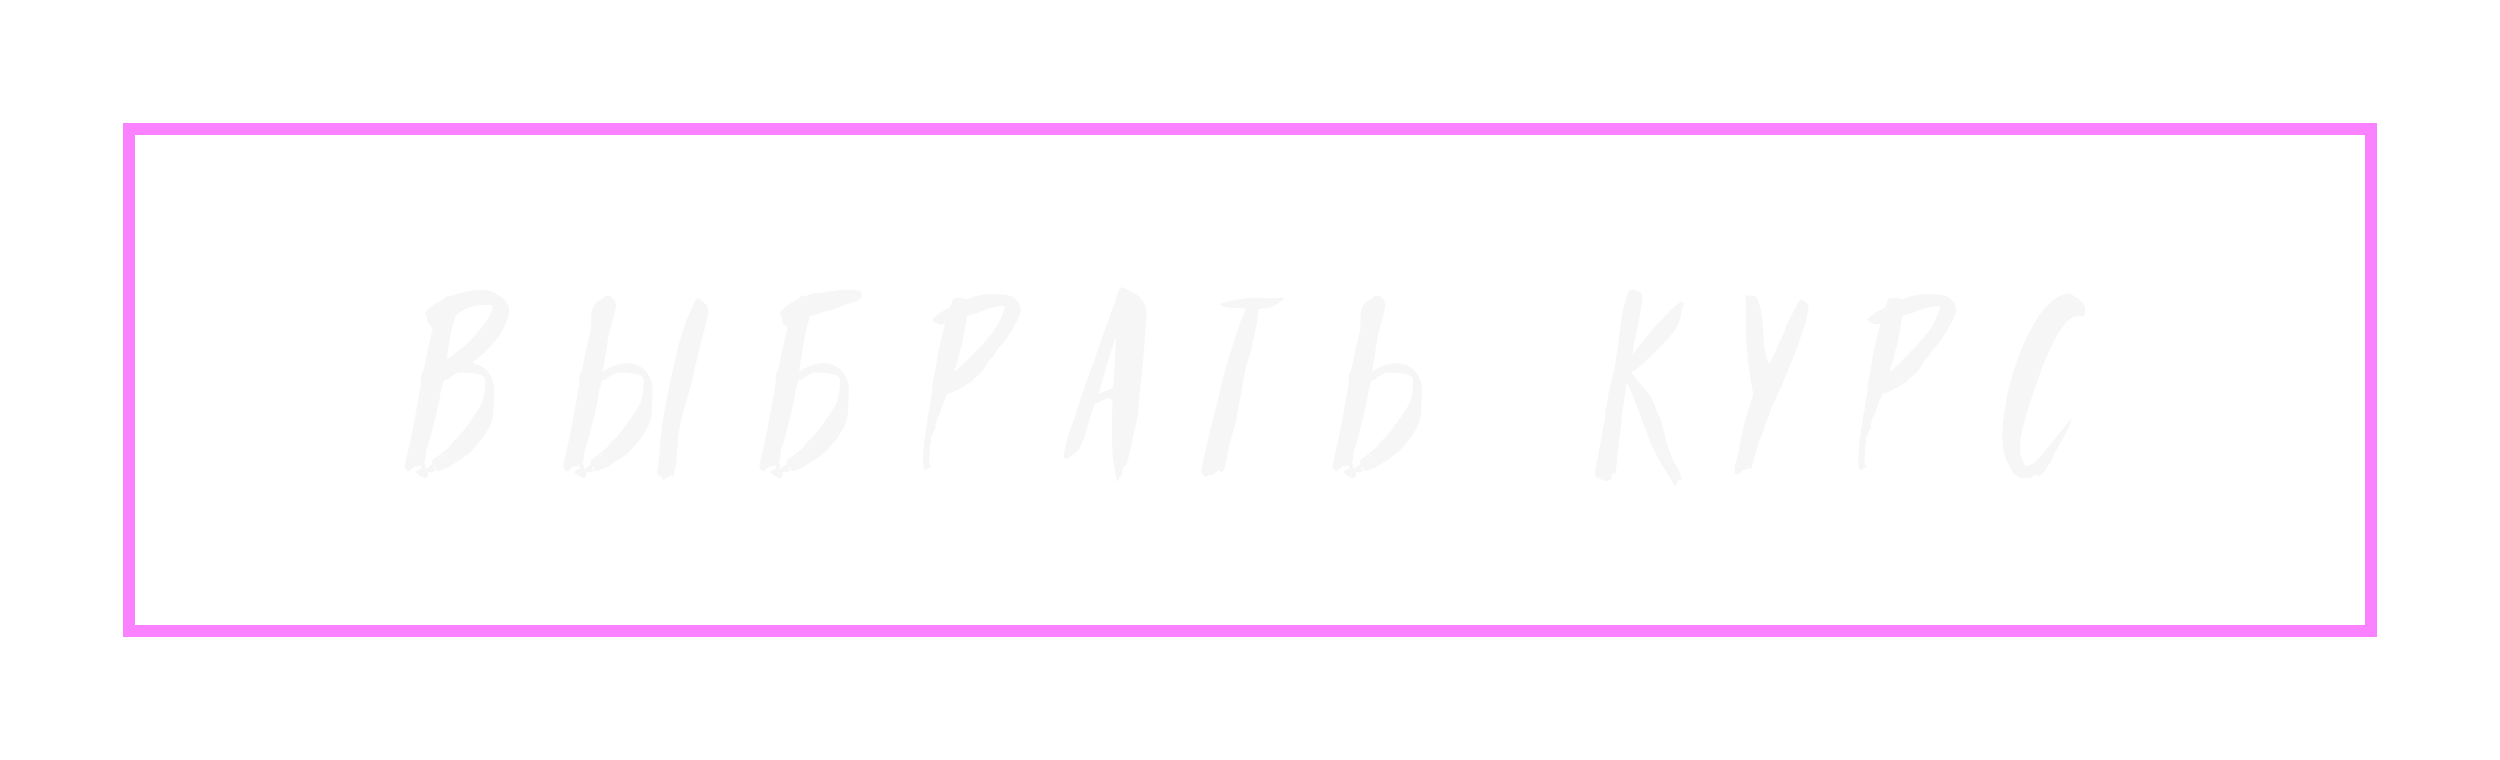 <?xml version="1.0" encoding="UTF-8"?> <svg xmlns="http://www.w3.org/2000/svg" width="204" height="62" viewBox="0 0 204 62" fill="none"> <g filter="url(#filter0_d_21_2)"> <rect x="10.5" y="10.5" width="183" height="41" stroke="#FA81FF" shape-rendering="crispEdges"></rect> </g> <path d="M35.907 38.44C36.014 38.333 36.074 38.287 36.087 38.3C36.18 38.313 36.373 38.24 36.667 38.08C37.507 37.547 38.04 37.187 38.267 37C38.294 36.973 38.327 36.947 38.367 36.92C38.407 36.88 38.434 36.853 38.447 36.84C38.54 36.72 38.694 36.547 38.907 36.32C39.133 36.08 39.294 35.887 39.387 35.74L39.807 35.08C40.087 34.627 40.247 34.067 40.287 33.4C40.287 33.293 40.287 33.067 40.287 32.72C40.3 32.373 40.313 32.107 40.327 31.92C40.34 31.613 40.294 31.307 40.187 31C40.04 30.613 39.834 30.307 39.567 30.08C39.367 29.92 39.12 29.793 38.827 29.7C38.72 29.673 38.627 29.647 38.547 29.62C38.587 29.567 38.64 29.507 38.707 29.44C38.934 29.253 39.127 29.107 39.287 29C39.553 28.773 39.913 28.393 40.367 27.86C40.42 27.793 40.533 27.647 40.707 27.42C40.8 27.287 40.927 27.073 41.087 26.78C41.127 26.713 41.207 26.527 41.327 26.22L41.507 25.8C41.614 25.373 41.56 25.007 41.347 24.7C41.334 24.687 41.307 24.64 41.267 24.56C41.254 24.547 41.22 24.507 41.167 24.44C41.127 24.373 41.087 24.333 41.047 24.32L40.267 23.84C40.093 23.747 39.853 23.687 39.547 23.66C39.173 23.633 38.807 23.653 38.447 23.72C37.82 23.813 37.28 23.953 36.827 24.14C36.707 24.167 36.627 24.167 36.587 24.14C36.493 24.1 36.42 24.127 36.367 24.22C36.327 24.313 36.227 24.4 36.067 24.48C35.574 24.693 35.167 24.98 34.847 25.34C34.807 25.367 34.747 25.447 34.667 25.58C34.72 25.633 34.754 25.673 34.767 25.7C34.834 25.753 34.867 25.833 34.867 25.94C34.827 26.233 34.934 26.46 35.187 26.62C35.28 26.687 35.313 26.787 35.287 26.92C35.007 28.04 34.794 29 34.647 29.8C34.567 30.173 34.48 30.42 34.387 30.54C34.32 30.647 34.307 30.793 34.347 30.98C34.373 31.087 34.38 31.167 34.367 31.22C34.194 32.233 34.047 33.067 33.927 33.72C33.873 34.04 33.78 34.533 33.647 35.2C33.38 36.4 33.18 37.307 33.047 37.92C33.007 38.067 33.047 38.207 33.167 38.34C33.287 38.5 33.407 38.5 33.527 38.34C33.607 38.233 33.68 38.167 33.747 38.14L33.847 38.04C33.86 38.04 33.894 38.047 33.947 38.06C34 38.073 34.033 38.08 34.047 38.08C34.074 38.08 34.1 38.073 34.127 38.06C34.167 38.033 34.2 37.993 34.227 37.94C34.24 37.953 34.26 37.967 34.287 37.98L34.307 38L34.407 38.16C34.407 38.227 34.353 38.273 34.247 38.3C34.14 38.3 34.027 38.387 33.907 38.56C34.027 38.627 34.1 38.673 34.127 38.7C34.18 38.793 34.267 38.853 34.387 38.88C34.453 38.907 34.52 38.94 34.587 38.98C34.76 39.06 34.873 39 34.927 38.8V38.5C35.033 38.513 35.18 38.533 35.367 38.56C35.38 38.533 35.394 38.507 35.407 38.48C35.434 38.44 35.453 38.407 35.467 38.38C35.574 38.393 35.72 38.413 35.907 38.44ZM35.267 37.54C35.28 37.607 35.287 37.673 35.287 37.74C35.287 37.873 35.233 37.953 35.127 37.98C35.007 38.033 34.934 38.1 34.907 38.18L34.707 38.28C34.733 38.12 34.747 38.02 34.747 37.98C34.627 37.9 34.6 37.767 34.667 37.58C34.733 37.34 34.767 37.127 34.767 36.94C34.767 36.74 34.807 36.593 34.887 36.5C34.9 36.487 34.92 36.42 34.947 36.3L35.187 35.46C35.214 35.327 35.26 35.127 35.327 34.86C35.394 34.58 35.447 34.373 35.487 34.24C35.5 34.2 35.52 34.14 35.547 34.06C35.574 33.98 35.587 33.927 35.587 33.9C35.6 33.807 35.627 33.66 35.667 33.46C35.72 33.26 35.76 33.1 35.787 32.98C35.867 32.607 35.92 32.293 35.947 32.04C35.96 32.013 35.967 31.973 35.967 31.92C35.967 31.867 35.974 31.827 35.987 31.8L36.227 31.08C36.254 31.027 36.32 30.987 36.427 30.96C36.547 30.96 36.62 30.92 36.647 30.84C36.647 30.827 36.654 30.813 36.667 30.8C36.733 30.773 36.827 30.72 36.947 30.64C37.067 30.56 37.173 30.5 37.267 30.46C37.373 30.42 37.48 30.4 37.587 30.4C38.227 30.4 38.767 30.46 39.207 30.58C39.22 30.593 39.24 30.607 39.267 30.62C39.307 30.633 39.334 30.64 39.347 30.64C39.507 30.72 39.593 30.853 39.607 31.04C39.607 31.653 39.533 32.207 39.387 32.7C39.334 32.9 39.16 33.22 38.867 33.66C38.8 33.753 38.68 33.927 38.507 34.18C38.334 34.42 38.2 34.607 38.107 34.74C37.947 34.927 37.84 35.08 37.787 35.2C37.694 35.253 37.593 35.36 37.487 35.52C37.38 35.667 37.287 35.767 37.207 35.82C37.074 35.913 36.953 36.047 36.847 36.22C36.66 36.487 36.34 36.78 35.887 37.1C35.7 37.247 35.493 37.393 35.267 37.54ZM36.487 29.26C36.487 29.073 36.493 28.933 36.507 28.84C36.52 28.787 36.56 28.54 36.627 28.1C36.694 27.647 36.754 27.307 36.807 27.08C36.82 26.973 36.934 26.56 37.147 25.84C37.16 25.813 37.194 25.773 37.247 25.72C37.407 25.547 37.614 25.4 37.867 25.28C37.894 25.267 37.96 25.24 38.067 25.2C38.173 25.147 38.26 25.113 38.327 25.1C38.34 25.087 38.474 25.047 38.727 24.98C38.98 24.913 39.367 24.88 39.887 24.88C39.953 24.88 40.067 24.893 40.227 24.92C40.187 25.24 40.08 25.547 39.907 25.84C39.68 26.2 39.453 26.527 39.227 26.82C38.747 27.46 38.187 28.02 37.547 28.5C37.227 28.74 36.987 28.927 36.827 29.06C36.694 29.14 36.58 29.207 36.487 29.26ZM35.607 38.32C35.58 38.307 35.54 38.293 35.487 38.28C35.434 38.253 35.4 38.24 35.387 38.24C35.373 38.187 35.373 38.153 35.387 38.14C35.413 38.113 35.44 38.107 35.467 38.12C35.533 38.12 35.58 38.187 35.607 38.32ZM35.947 37.24C36.107 37.147 36.2 37.093 36.227 37.08C36.187 37.24 36.093 37.293 35.947 37.24ZM35.827 37.48L35.747 37.52L35.727 37.48C35.754 37.453 35.773 37.44 35.787 37.44L35.827 37.48ZM34.487 37.6C34.514 37.627 34.527 37.647 34.527 37.66L34.487 37.7L34.467 37.66C34.467 37.647 34.474 37.627 34.487 37.6ZM34.547 38.48C34.547 38.507 34.553 38.527 34.567 38.54L34.547 38.56C34.533 38.56 34.52 38.56 34.507 38.56L34.487 38.54C34.487 38.527 34.487 38.513 34.487 38.5C34.514 38.5 34.533 38.493 34.547 38.48ZM48.193 37.54C48.206 37.607 48.213 37.673 48.213 37.74C48.213 37.873 48.159 37.953 48.053 37.98C47.933 38.033 47.859 38.1 47.833 38.18L47.633 38.28C47.659 38.12 47.673 38.02 47.673 37.98C47.553 37.9 47.526 37.767 47.593 37.58C47.659 37.34 47.693 37.127 47.693 36.94C47.693 36.74 47.733 36.593 47.813 36.5C47.826 36.487 47.846 36.42 47.873 36.3L48.113 35.46C48.139 35.327 48.186 35.127 48.253 34.86C48.319 34.58 48.373 34.373 48.413 34.24C48.426 34.2 48.446 34.14 48.473 34.06C48.499 33.98 48.513 33.927 48.513 33.9C48.526 33.807 48.553 33.66 48.593 33.46C48.646 33.26 48.686 33.1 48.713 32.98C48.793 32.607 48.846 32.293 48.873 32.04C48.886 32.013 48.893 31.973 48.893 31.92C48.893 31.867 48.899 31.827 48.913 31.8L49.153 31.08C49.179 31.027 49.246 30.987 49.353 30.96C49.473 30.96 49.546 30.92 49.573 30.84C49.573 30.827 49.579 30.813 49.593 30.8C49.659 30.773 49.753 30.72 49.873 30.64C49.993 30.56 50.099 30.5 50.193 30.46C50.299 30.42 50.406 30.4 50.513 30.4C51.153 30.4 51.693 30.46 52.133 30.58C52.146 30.593 52.166 30.607 52.193 30.62C52.233 30.633 52.259 30.64 52.273 30.64C52.433 30.72 52.519 30.853 52.533 31.04C52.533 31.653 52.459 32.207 52.313 32.7C52.259 32.9 52.086 33.22 51.793 33.66C51.726 33.753 51.606 33.927 51.433 34.18C51.259 34.42 51.126 34.607 51.033 34.74C50.873 34.927 50.766 35.08 50.713 35.2C50.619 35.253 50.519 35.36 50.413 35.52C50.306 35.667 50.213 35.767 50.133 35.82C49.999 35.913 49.879 36.047 49.773 36.22C49.586 36.487 49.266 36.78 48.813 37.1C48.626 37.247 48.419 37.393 48.193 37.54ZM48.533 38.32C48.506 38.307 48.466 38.293 48.413 38.28C48.359 38.253 48.326 38.24 48.313 38.24C48.299 38.187 48.299 38.153 48.313 38.14C48.339 38.113 48.366 38.107 48.393 38.12C48.459 38.12 48.506 38.187 48.533 38.32ZM48.873 37.24C49.033 37.147 49.126 37.093 49.153 37.08C49.113 37.24 49.019 37.293 48.873 37.24ZM48.753 37.48L48.673 37.52L48.653 37.48C48.679 37.453 48.699 37.44 48.713 37.44L48.753 37.48ZM47.413 37.6C47.439 37.627 47.453 37.647 47.453 37.66L47.413 37.7L47.393 37.66C47.393 37.647 47.399 37.627 47.413 37.6ZM47.473 38.48C47.473 38.507 47.479 38.527 47.493 38.54L47.473 38.56H47.433L47.413 38.54V38.5C47.439 38.5 47.459 38.493 47.473 38.48ZM50.233 25.18C50.339 24.753 50.179 24.407 49.753 24.14C49.633 24.167 49.553 24.167 49.513 24.14C49.419 24.1 49.346 24.127 49.293 24.22C49.253 24.313 49.153 24.4 48.993 24.48C48.499 24.693 48.253 25.12 48.253 25.76C48.253 26.4 48.239 26.787 48.213 26.92C47.933 28.04 47.719 29 47.573 29.8C47.493 30.173 47.406 30.42 47.313 30.54C47.246 30.647 47.233 30.793 47.273 30.98C47.299 31.087 47.306 31.167 47.293 31.22C47.119 32.233 46.973 33.067 46.853 33.72C46.799 34.04 46.706 34.533 46.573 35.2C46.306 36.4 46.106 37.307 45.973 37.92C45.933 38.067 45.973 38.207 46.093 38.34C46.213 38.5 46.333 38.5 46.453 38.34C46.533 38.233 46.606 38.167 46.673 38.14L46.773 38.04C46.786 38.04 46.819 38.047 46.873 38.06C46.926 38.073 46.959 38.08 46.973 38.08C46.999 38.08 47.026 38.073 47.053 38.06C47.093 38.033 47.126 37.993 47.153 37.94C47.166 37.953 47.186 37.967 47.213 37.98L47.233 38L47.333 38.16C47.333 38.227 47.279 38.273 47.173 38.3C47.066 38.3 46.953 38.387 46.833 38.56C46.953 38.627 47.026 38.673 47.053 38.7C47.106 38.793 47.193 38.853 47.313 38.88C47.379 38.907 47.446 38.94 47.513 38.98C47.686 39.06 47.799 39 47.853 38.8V38.5C47.959 38.513 48.106 38.533 48.293 38.56C48.306 38.533 48.319 38.507 48.333 38.48C48.359 38.44 48.379 38.407 48.393 38.38C48.499 38.393 48.646 38.413 48.833 38.44C48.939 38.333 48.999 38.287 49.013 38.3C49.106 38.313 49.299 38.24 49.593 38.08C50.433 37.547 50.966 37.187 51.193 37C51.219 36.973 51.253 36.947 51.293 36.92C51.333 36.88 51.359 36.853 51.373 36.84C51.466 36.72 51.619 36.547 51.833 36.32C52.059 36.08 52.219 35.887 52.313 35.74L52.733 35.08C53.013 34.627 53.173 34.067 53.213 33.4C53.213 33.293 53.213 33.067 53.213 32.72C53.226 32.373 53.239 32.107 53.253 31.92C53.266 31.613 53.219 31.307 53.113 31C52.966 30.613 52.759 30.307 52.493 30.08C52.293 29.92 52.046 29.793 51.753 29.7C50.899 29.527 50.046 29.74 49.193 30.34C49.339 29.433 49.419 28.933 49.433 28.84C49.446 28.787 49.486 28.54 49.553 28.1C49.619 27.647 49.679 27.307 49.733 27.08C49.746 26.973 49.859 26.56 50.073 25.84C50.086 25.813 50.139 25.593 50.233 25.18ZM56.813 24.38C56.559 24.9 56.326 25.407 56.113 25.9C56.086 25.967 56.046 26.073 55.993 26.22C55.953 26.353 55.919 26.453 55.893 26.52C55.706 27.027 55.579 27.407 55.513 27.66C55.379 28.113 55.259 28.6 55.153 29.12C55.113 29.293 55.046 29.573 54.953 29.96C54.873 30.347 54.806 30.64 54.753 30.84C54.739 30.933 54.713 31.073 54.673 31.26C54.646 31.433 54.619 31.567 54.593 31.66C54.486 32.167 54.406 32.553 54.353 32.82C54.326 33.1 54.293 33.293 54.253 33.4C54.199 33.547 54.159 33.773 54.133 34.08C54.133 34.107 54.113 34.24 54.073 34.48C54.046 34.773 54.019 35.007 53.993 35.18C53.993 35.207 53.986 35.247 53.973 35.3C53.973 35.353 53.973 35.393 53.973 35.42C53.959 35.46 53.939 35.533 53.913 35.64C53.846 36.6 53.799 37.167 53.773 37.34C53.733 37.593 53.686 37.973 53.633 38.48C53.606 38.587 53.606 38.667 53.633 38.72C53.659 38.76 53.719 38.8 53.813 38.84C53.973 38.907 54.066 38.993 54.093 39.1C54.119 39.18 54.173 39.22 54.253 39.22V39.12C54.253 39.027 54.259 38.973 54.273 38.96C54.299 38.947 54.359 38.947 54.453 38.96H54.613C54.599 38.933 54.586 38.907 54.573 38.88C54.559 38.84 54.553 38.813 54.553 38.8C54.606 38.8 54.673 38.807 54.753 38.82C54.833 38.833 54.899 38.84 54.953 38.84L55.013 38.54C55.013 38.513 55.039 38.4 55.093 38.2C55.146 37.987 55.179 37.827 55.193 37.72C55.206 37.64 55.213 37.527 55.213 37.38C55.226 37.233 55.233 37.133 55.233 37.08L55.293 36.3C55.319 35.753 55.373 35.287 55.453 34.9C55.493 34.647 55.539 34.433 55.593 34.26C55.686 33.86 55.753 33.593 55.793 33.46C55.806 33.393 55.926 32.987 56.153 32.24C56.246 31.893 56.359 31.487 56.493 31.02C56.626 30.473 56.686 30.14 56.673 30.02C56.673 29.967 56.686 29.913 56.713 29.86C56.753 29.78 56.773 29.733 56.773 29.72C56.879 29.4 56.959 29.08 57.013 28.76C57.106 28.32 57.239 27.78 57.413 27.14C57.599 26.513 57.726 25.967 57.793 25.5C57.819 25.233 57.766 25.02 57.633 24.86C57.539 24.767 57.399 24.64 57.213 24.48C57.133 24.4 56.999 24.367 56.813 24.38ZM64.204 37.54C64.218 37.607 64.224 37.673 64.224 37.74C64.224 37.873 64.171 37.953 64.064 37.98C63.944 38.033 63.871 38.1 63.844 38.18L63.644 38.28C63.671 38.12 63.684 38.02 63.684 37.98C63.564 37.9 63.538 37.767 63.604 37.58C63.671 37.34 63.704 37.127 63.704 36.94C63.704 36.74 63.744 36.593 63.824 36.5C63.838 36.487 63.858 36.42 63.884 36.3L64.124 35.46C64.151 35.327 64.198 35.127 64.264 34.86C64.331 34.58 64.384 34.373 64.424 34.24C64.438 34.2 64.458 34.14 64.484 34.06C64.511 33.98 64.524 33.927 64.524 33.9C64.538 33.807 64.564 33.66 64.604 33.46C64.658 33.26 64.698 33.1 64.724 32.98C64.804 32.607 64.858 32.293 64.884 32.04C64.898 32.013 64.904 31.973 64.904 31.92C64.904 31.867 64.911 31.827 64.924 31.8L65.164 31.08C65.191 31.027 65.258 30.987 65.364 30.96C65.484 30.96 65.558 30.92 65.584 30.84C65.584 30.827 65.591 30.813 65.604 30.8C65.671 30.773 65.764 30.72 65.884 30.64C66.004 30.56 66.111 30.5 66.204 30.46C66.311 30.42 66.418 30.4 66.524 30.4C67.164 30.4 67.704 30.46 68.144 30.58C68.158 30.593 68.178 30.607 68.204 30.62C68.244 30.633 68.271 30.64 68.284 30.64C68.444 30.72 68.531 30.853 68.544 31.04C68.544 31.653 68.471 32.207 68.324 32.7C68.271 32.9 68.098 33.22 67.804 33.66C67.738 33.753 67.618 33.927 67.444 34.18C67.271 34.42 67.138 34.607 67.044 34.74C66.884 34.927 66.778 35.08 66.724 35.2C66.631 35.253 66.531 35.36 66.424 35.52C66.318 35.667 66.224 35.767 66.144 35.82C66.011 35.913 65.891 36.047 65.784 36.22C65.598 36.487 65.278 36.78 64.824 37.1C64.638 37.247 64.431 37.393 64.204 37.54ZM64.544 38.32C64.518 38.307 64.478 38.293 64.424 38.28C64.371 38.253 64.338 38.24 64.324 38.24C64.311 38.187 64.311 38.153 64.324 38.14C64.351 38.113 64.378 38.107 64.404 38.12C64.471 38.12 64.518 38.187 64.544 38.32ZM64.884 37.24C65.044 37.147 65.138 37.093 65.164 37.08C65.124 37.24 65.031 37.293 64.884 37.24ZM64.764 37.48L64.684 37.52L64.664 37.48C64.691 37.453 64.711 37.44 64.724 37.44L64.764 37.48ZM63.424 37.6C63.451 37.627 63.464 37.647 63.464 37.66L63.424 37.7L63.404 37.66C63.404 37.647 63.411 37.627 63.424 37.6ZM63.484 38.48C63.484 38.507 63.491 38.527 63.504 38.54L63.484 38.56H63.444L63.424 38.54V38.5C63.451 38.5 63.471 38.493 63.484 38.48ZM67.264 25.44C67.851 25.333 68.411 25.14 68.944 24.86L69.944 24.56C69.958 24.56 70.031 24.507 70.164 24.4C70.191 24.387 70.211 24.347 70.224 24.28C70.251 24.28 70.271 24.267 70.284 24.24C70.284 24.187 70.311 24.167 70.364 24.18C70.338 24.127 70.318 24.093 70.304 24.08C70.304 24.067 70.311 24.047 70.324 24.02C70.338 23.98 70.351 23.94 70.364 23.9L70.284 23.88L70.204 23.84C70.284 23.787 70.271 23.753 70.164 23.74H70.084C69.631 23.607 69.078 23.587 68.424 23.68C67.838 23.76 67.398 23.827 67.104 23.88C66.891 23.907 66.671 23.927 66.444 23.94V23.92C66.418 23.92 66.398 23.927 66.384 23.94H66.244V23.98C66.084 24.033 65.924 24.087 65.764 24.14C65.644 24.167 65.564 24.167 65.524 24.14C65.431 24.1 65.358 24.127 65.304 24.22C65.264 24.313 65.164 24.4 65.004 24.48C64.511 24.693 64.104 24.98 63.784 25.34C63.744 25.367 63.684 25.447 63.604 25.58C63.658 25.633 63.691 25.673 63.704 25.7C63.771 25.753 63.804 25.833 63.804 25.94C63.764 26.233 63.871 26.46 64.124 26.62C64.218 26.687 64.251 26.787 64.224 26.92C63.944 28.04 63.731 29 63.584 29.8C63.504 30.173 63.418 30.42 63.324 30.54C63.258 30.647 63.244 30.793 63.284 30.98C63.311 31.087 63.318 31.167 63.304 31.22C63.131 32.233 62.984 33.067 62.864 33.72C62.811 34.04 62.718 34.533 62.584 35.2C62.318 36.4 62.118 37.307 61.984 37.92C61.944 38.067 61.984 38.207 62.104 38.34C62.224 38.5 62.344 38.5 62.464 38.34C62.544 38.233 62.618 38.167 62.684 38.14L62.784 38.04C62.798 38.04 62.831 38.047 62.884 38.06C62.938 38.073 62.971 38.08 62.984 38.08C63.011 38.08 63.038 38.073 63.064 38.06C63.104 38.033 63.138 37.993 63.164 37.94C63.178 37.953 63.198 37.967 63.224 37.98L63.244 38L63.344 38.16C63.344 38.227 63.291 38.273 63.184 38.3C63.078 38.3 62.964 38.387 62.844 38.56C62.964 38.627 63.038 38.673 63.064 38.7C63.118 38.793 63.204 38.853 63.324 38.88C63.391 38.907 63.458 38.94 63.524 38.98C63.698 39.06 63.811 39 63.864 38.8V38.5C63.971 38.513 64.118 38.533 64.304 38.56C64.318 38.533 64.331 38.507 64.344 38.48C64.371 38.44 64.391 38.407 64.404 38.38C64.511 38.393 64.658 38.413 64.844 38.44C64.951 38.333 65.011 38.287 65.024 38.3C65.118 38.313 65.311 38.24 65.604 38.08C66.444 37.547 66.978 37.187 67.204 37C67.231 36.973 67.264 36.947 67.304 36.92C67.344 36.88 67.371 36.853 67.384 36.84C67.478 36.72 67.631 36.547 67.844 36.32C68.071 36.08 68.231 35.887 68.324 35.74L68.744 35.08C69.024 34.627 69.184 34.067 69.224 33.4C69.224 33.293 69.224 33.067 69.224 32.72C69.238 32.373 69.251 32.107 69.264 31.92C69.278 31.613 69.231 31.307 69.124 31C68.978 30.613 68.771 30.307 68.504 30.08C68.304 29.92 68.058 29.793 67.764 29.7C66.911 29.527 66.058 29.74 65.204 30.34C65.351 29.433 65.431 28.933 65.444 28.84C65.458 28.787 65.498 28.54 65.564 28.1C65.631 27.647 65.691 27.307 65.744 27.08C65.758 26.973 65.871 26.56 66.084 25.84C66.098 25.813 66.491 25.68 67.264 25.44ZM77.37 32.08C77.45 32.12 77.537 32.107 77.63 32.04C77.683 32.013 77.73 31.993 77.77 31.98C77.877 31.94 77.944 31.913 77.97 31.9C78.023 31.873 78.097 31.833 78.19 31.78C78.297 31.727 78.377 31.687 78.43 31.66C78.47 31.647 78.523 31.62 78.59 31.58C78.657 31.54 78.704 31.513 78.73 31.5C78.757 31.473 78.797 31.44 78.85 31.4C78.903 31.347 78.957 31.307 79.01 31.28C79.064 31.24 79.117 31.213 79.17 31.2C79.197 31.2 79.224 31.187 79.25 31.16C79.383 31.027 79.477 30.927 79.53 30.86C79.584 30.807 79.677 30.727 79.81 30.62C79.944 30.513 80.037 30.427 80.09 30.36C80.157 30.293 80.243 30.18 80.35 30.02C80.39 29.967 80.43 29.907 80.47 29.84C80.51 29.773 80.55 29.7 80.59 29.62C80.644 29.527 80.683 29.46 80.71 29.42L80.79 29.34C81.004 29.167 81.17 28.947 81.29 28.68C81.29 28.667 81.297 28.647 81.31 28.62C81.337 28.593 81.357 28.573 81.37 28.56C81.637 28.267 81.83 28.047 81.95 27.9C82.004 27.833 82.07 27.733 82.15 27.6C82.23 27.453 82.284 27.367 82.31 27.34C82.337 27.3 82.37 27.253 82.41 27.2C82.463 27.133 82.497 27.087 82.51 27.06C82.724 26.62 82.857 26.38 82.91 26.34C82.924 26.34 82.944 26.307 82.97 26.24C83.09 26.027 83.183 25.8 83.25 25.56C83.317 25.267 83.29 25.007 83.17 24.78C82.903 24.353 82.55 24.113 82.11 24.06C81.75 24.02 81.383 24 81.01 24C80.383 23.987 79.724 24.107 79.03 24.36C78.883 24.413 78.763 24.413 78.67 24.36C78.457 24.28 78.183 24.28 77.85 24.36C77.797 24.36 77.757 24.393 77.73 24.46C77.704 24.527 77.67 24.62 77.63 24.74C77.603 24.86 77.584 24.947 77.57 25C77.543 25.053 77.504 25.093 77.45 25.12C77.397 25.16 77.23 25.247 76.95 25.38C76.724 25.487 76.424 25.713 76.05 26.06V26.12C76.09 26.2 76.263 26.307 76.57 26.44C76.65 26.48 76.837 26.473 77.13 26.42L77.01 26.84C76.984 26.96 76.937 27.14 76.87 27.38C76.817 27.607 76.777 27.78 76.75 27.9C76.724 27.993 76.69 28.127 76.65 28.3C76.61 28.46 76.584 28.58 76.57 28.66C76.57 28.673 76.564 28.693 76.55 28.72C76.55 28.747 76.55 28.767 76.55 28.78C76.537 28.873 76.51 29.02 76.47 29.22C76.444 29.407 76.424 29.547 76.41 29.64C76.357 29.92 76.323 30.107 76.31 30.2C76.31 30.227 76.303 30.267 76.29 30.32C76.277 30.36 76.27 30.393 76.27 30.42C76.243 30.487 76.177 30.853 76.07 31.52C76.07 31.587 76.07 31.68 76.07 31.8C76.07 31.907 76.064 31.987 76.05 32.04C75.97 32.467 75.917 32.787 75.89 33C75.877 33.04 75.864 33.133 75.85 33.28C75.837 33.427 75.817 33.54 75.79 33.62C75.737 33.767 75.697 33.993 75.67 34.3C75.67 34.407 75.663 34.487 75.65 34.54C75.57 34.86 75.53 35.093 75.53 35.24C75.53 35.36 75.504 35.54 75.45 35.78C75.41 36.02 75.39 36.2 75.39 36.32C75.39 36.4 75.377 36.507 75.35 36.64V36.94C75.364 36.98 75.35 37.16 75.31 37.48C75.31 37.64 75.337 37.88 75.39 38.2C75.39 38.213 75.403 38.24 75.43 38.28C75.457 38.32 75.47 38.353 75.47 38.38C75.55 38.367 75.637 38.313 75.73 38.22C75.757 38.193 75.803 38.167 75.87 38.14C75.95 38.113 76.004 38.087 76.03 38.06L75.83 37.86C75.83 37.833 75.83 37.8 75.83 37.76C75.844 37.72 75.85 37.693 75.85 37.68C75.85 37.627 75.844 37.553 75.83 37.46C75.817 37.367 75.81 37.287 75.81 37.22C75.81 37.14 75.83 37.067 75.87 37C75.897 37 75.897 36.987 75.87 36.96C75.844 36.907 75.85 36.76 75.89 36.52C75.89 36.36 75.91 36.207 75.95 36.06C76.017 35.94 75.997 35.853 75.89 35.8C75.903 35.787 75.924 35.767 75.95 35.74C75.977 35.7 75.997 35.667 76.01 35.64C76.023 35.613 76.03 35.58 76.03 35.54C76.043 35.5 76.05 35.473 76.05 35.46C76.144 35.42 76.17 35.353 76.13 35.26C76.197 35.127 76.243 35.047 76.27 35.02C76.337 34.953 76.357 34.853 76.33 34.72C76.303 34.573 76.344 34.48 76.45 34.44C76.397 34.36 76.397 34.26 76.45 34.14C76.477 34.113 76.517 34.06 76.57 33.98L76.69 33.74C76.743 33.553 76.79 33.413 76.83 33.32C76.83 33.293 76.844 33.253 76.87 33.2C76.87 33.147 76.897 33.067 76.95 32.96C77.017 32.853 77.043 32.767 77.03 32.7C77.03 32.673 77.043 32.66 77.07 32.66C77.07 32.647 77.084 32.62 77.11 32.58C77.137 32.54 77.15 32.507 77.15 32.48C77.204 32.307 77.277 32.173 77.37 32.08ZM77.91 30.26V30.16C77.99 29.92 78.077 29.647 78.17 29.34C78.183 29.26 78.21 29.147 78.25 29C78.29 28.84 78.317 28.72 78.33 28.64C78.424 28.4 78.477 28.247 78.49 28.18C78.61 27.54 78.704 27.013 78.77 26.6C78.797 26.48 78.823 26.287 78.85 26.02C78.864 25.86 78.97 25.753 79.17 25.7C79.504 25.633 79.784 25.54 80.01 25.42C80.117 25.367 80.317 25.293 80.61 25.2C80.864 25.12 81.097 25.06 81.31 25.02C81.43 24.993 81.624 24.98 81.89 24.98C81.97 24.98 81.997 25.02 81.97 25.1C81.917 25.34 81.837 25.587 81.73 25.84C81.504 26.373 81.217 26.853 80.87 27.28C80.75 27.427 80.543 27.66 80.25 27.98L80.19 28.1C80.097 28.233 80.03 28.3 79.99 28.3C79.883 28.34 79.83 28.4 79.83 28.48C79.817 28.547 79.757 28.6 79.65 28.64C79.557 28.667 79.497 28.727 79.47 28.82C79.457 28.86 79.41 28.92 79.33 29C79.144 29.16 79.01 29.28 78.93 29.36C78.903 29.387 78.857 29.44 78.79 29.52C78.724 29.6 78.67 29.66 78.63 29.7C78.603 29.727 78.57 29.76 78.53 29.8C78.49 29.827 78.444 29.86 78.39 29.9C78.337 29.94 78.297 29.973 78.27 30C78.217 30.04 78.17 30.087 78.13 30.14C78.064 30.207 77.99 30.247 77.91 30.26ZM91.614 38.32C91.601 38.307 91.581 38.28 91.554 38.24L91.574 38.22C91.588 38.233 91.594 38.253 91.594 38.28C91.594 38.293 91.601 38.307 91.614 38.32C91.681 38.133 91.728 38.04 91.754 38.04C91.848 38.013 91.921 37.92 91.974 37.76C92.068 37.413 92.174 37 92.294 36.52L92.354 36.22C92.368 36.153 92.394 35.987 92.434 35.72C92.488 35.44 92.534 35.233 92.574 35.1C92.668 34.767 92.748 34.413 92.814 34.04C92.841 33.853 92.861 33.66 92.874 33.46C92.901 33.247 92.921 33.013 92.934 32.76C92.961 32.507 92.981 32.307 92.994 32.16C92.994 32.133 93.001 32.08 93.014 32C93.028 31.92 93.034 31.867 93.034 31.84C93.061 31.44 93.088 31.14 93.114 30.94C93.114 30.913 93.121 30.887 93.134 30.86C93.148 30.833 93.154 30.813 93.154 30.8C93.168 30.76 93.174 30.7 93.174 30.62V30.3C93.188 30.233 93.201 30.127 93.214 29.98C93.228 29.833 93.241 29.727 93.254 29.66C93.334 28.78 93.388 28.12 93.414 27.68C93.441 27.44 93.468 27.08 93.494 26.6L93.514 26.28C93.514 26.067 93.528 25.907 93.554 25.8C93.594 25.653 93.588 25.473 93.534 25.26C93.401 24.687 93.134 24.28 92.734 24.04C92.668 24 92.508 23.913 92.254 23.78L91.534 23.42C91.401 23.527 91.328 23.587 91.314 23.6C91.274 23.693 91.221 23.847 91.154 24.06C91.101 24.273 91.054 24.433 91.014 24.54C90.948 24.727 90.848 25 90.714 25.36C90.594 25.707 90.514 25.94 90.474 26.06C90.434 26.167 90.374 26.327 90.294 26.54C90.228 26.74 90.174 26.893 90.134 27C90.121 27.04 90.094 27.107 90.054 27.2C90.028 27.28 90.008 27.34 89.994 27.38C89.874 27.7 89.708 28.18 89.494 28.82C89.468 28.873 89.454 28.913 89.454 28.94C89.441 28.967 89.421 29.02 89.394 29.1C89.381 29.167 89.368 29.22 89.354 29.26C89.328 29.34 89.268 29.493 89.174 29.72C89.081 29.933 89.014 30.107 88.974 30.24C88.814 30.72 88.688 31.08 88.594 31.32C88.528 31.52 88.421 31.827 88.274 32.24C88.141 32.64 88.041 32.94 87.974 33.14C87.948 33.233 87.908 33.367 87.854 33.54C87.814 33.713 87.781 33.84 87.754 33.92C87.714 34.04 87.648 34.213 87.554 34.44C87.474 34.653 87.414 34.813 87.374 34.92C87.094 35.693 86.901 36.46 86.794 37.22C86.781 37.287 86.794 37.34 86.834 37.38C86.861 37.42 86.901 37.433 86.954 37.42C87.048 37.42 87.141 37.387 87.234 37.32C87.274 37.307 87.328 37.28 87.394 37.24C87.474 37.187 87.534 37.147 87.574 37.12C87.814 36.96 87.994 36.767 88.114 36.54C88.288 36.22 88.481 35.7 88.694 34.98C88.748 34.753 88.821 34.48 88.914 34.16C88.954 34.04 89.014 33.86 89.094 33.62C89.188 33.38 89.254 33.2 89.294 33.08C89.334 32.96 89.394 32.9 89.474 32.9C89.608 32.887 89.754 32.82 89.914 32.7C90.181 32.54 90.394 32.48 90.554 32.52C90.701 32.573 90.774 32.68 90.774 32.84C90.774 33.12 90.768 33.327 90.754 33.46C90.728 34.86 90.721 35.7 90.734 35.98C90.734 36.02 90.734 36.087 90.734 36.18C90.748 36.273 90.754 36.347 90.754 36.4C90.768 37.093 90.888 38.013 91.114 39.16C91.114 39.173 91.128 39.22 91.154 39.3L91.234 39.26C91.248 39.233 91.268 39.18 91.294 39.1C91.321 39.02 91.348 38.96 91.374 38.92C91.414 38.88 91.461 38.853 91.514 38.84L91.554 38.76C91.554 38.707 91.561 38.633 91.574 38.54C91.588 38.433 91.601 38.36 91.614 38.32ZM91.074 27.6C91.061 27.693 91.048 27.827 91.034 28C91.034 28.173 91.034 28.307 91.034 28.4L90.854 31.28V31.32C90.841 31.493 90.821 31.6 90.794 31.64C90.781 31.667 90.714 31.707 90.594 31.76C90.501 31.787 90.368 31.84 90.194 31.92C90.021 31.987 89.888 32.04 89.794 32.08C89.781 32.093 89.748 32.1 89.694 32.1C89.894 31.18 90.334 29.673 91.014 27.58C91.041 27.58 91.061 27.587 91.074 27.6ZM101.679 25.18C101.639 25.3 101.599 25.4 101.559 25.48C101.426 25.773 101.326 26 101.259 26.16C101.019 26.827 100.799 27.487 100.599 28.14C100.319 29.007 100.059 29.887 99.819 30.78C99.752 31.007 99.672 31.34 99.579 31.78C99.486 32.207 99.419 32.507 99.379 32.68C99.339 32.813 99.226 33.24 99.039 33.96C98.852 34.667 98.719 35.213 98.639 35.6C98.559 35.893 98.352 36.793 98.019 38.3C97.992 38.407 97.999 38.493 98.039 38.56C98.159 38.733 98.286 38.853 98.419 38.92C98.446 38.893 98.472 38.873 98.499 38.86C98.539 38.833 98.566 38.813 98.579 38.8C98.659 38.76 98.712 38.74 98.739 38.74C98.926 38.793 99.086 38.72 99.219 38.52C99.299 38.44 99.379 38.393 99.459 38.38C99.579 38.5 99.666 38.553 99.719 38.54C99.852 38.3 99.926 38.173 99.939 38.16C99.966 38.107 99.972 38.06 99.959 38.02C99.959 37.98 99.979 37.92 100.019 37.84C100.059 37.72 100.079 37.653 100.079 37.64C100.132 37.187 100.186 36.853 100.239 36.64C100.279 36.48 100.319 36.313 100.359 36.14C100.412 35.967 100.466 35.78 100.519 35.58C100.586 35.367 100.632 35.2 100.659 35.08C100.792 34.64 100.872 34.333 100.899 34.16C100.899 34.107 100.912 34.02 100.939 33.9C100.966 33.78 100.979 33.687 100.979 33.62C101.019 33.433 101.086 33.087 101.179 32.58C101.219 32.42 101.266 32.18 101.319 31.86C101.372 31.54 101.412 31.307 101.439 31.16C101.479 30.907 101.566 30.46 101.699 29.82C101.699 29.807 101.706 29.8 101.719 29.8C101.746 29.707 101.786 29.567 101.839 29.38C101.906 29.193 101.952 29.053 101.979 28.96C101.992 28.92 102.012 28.86 102.039 28.78C102.066 28.687 102.079 28.627 102.079 28.6C102.132 28.4 102.166 28.233 102.179 28.1C102.192 28.06 102.206 27.993 102.219 27.9C102.232 27.807 102.246 27.74 102.259 27.7C102.259 27.647 102.279 27.6 102.319 27.56L102.559 26.36C102.572 26.293 102.586 26.193 102.599 26.06C102.612 25.913 102.626 25.807 102.639 25.74C102.652 25.7 102.659 25.633 102.659 25.54C102.672 25.447 102.679 25.387 102.679 25.36C102.692 25.267 102.746 25.213 102.839 25.2C102.999 25.2 103.226 25.173 103.519 25.12L103.759 25.06C103.919 24.993 104.199 24.82 104.599 24.54C104.692 24.513 104.739 24.44 104.739 24.32C104.686 24.307 104.612 24.3 104.519 24.3C104.292 24.34 103.872 24.347 103.259 24.32C102.726 24.293 102.326 24.287 102.059 24.3C101.272 24.367 100.512 24.507 99.779 24.72C99.766 24.72 99.739 24.733 99.699 24.76C99.659 24.787 99.619 24.807 99.579 24.82C99.766 24.967 99.926 25.053 100.059 25.08C100.312 25.093 100.706 25.113 101.239 25.14C101.426 25.167 101.572 25.18 101.679 25.18ZM110.966 37.54C110.979 37.607 110.986 37.673 110.986 37.74C110.986 37.873 110.933 37.953 110.826 37.98C110.706 38.033 110.633 38.1 110.606 38.18L110.406 38.28C110.433 38.12 110.446 38.02 110.446 37.98C110.326 37.9 110.299 37.767 110.366 37.58C110.433 37.34 110.466 37.127 110.466 36.94C110.466 36.74 110.506 36.593 110.586 36.5C110.599 36.487 110.619 36.42 110.646 36.3L110.886 35.46C110.913 35.327 110.959 35.127 111.026 34.86C111.093 34.58 111.146 34.373 111.186 34.24C111.199 34.2 111.219 34.14 111.246 34.06C111.273 33.98 111.286 33.927 111.286 33.9C111.299 33.807 111.326 33.66 111.366 33.46C111.419 33.26 111.459 33.1 111.486 32.98C111.566 32.607 111.619 32.293 111.646 32.04C111.659 32.013 111.666 31.973 111.666 31.92C111.666 31.867 111.673 31.827 111.686 31.8L111.926 31.08C111.953 31.027 112.019 30.987 112.126 30.96C112.246 30.96 112.319 30.92 112.346 30.84C112.346 30.827 112.353 30.813 112.366 30.8C112.433 30.773 112.526 30.72 112.646 30.64C112.766 30.56 112.873 30.5 112.966 30.46C113.073 30.42 113.179 30.4 113.286 30.4C113.926 30.4 114.466 30.46 114.906 30.58C114.919 30.593 114.939 30.607 114.966 30.62C115.006 30.633 115.033 30.64 115.046 30.64C115.206 30.72 115.293 30.853 115.306 31.04C115.306 31.653 115.233 32.207 115.086 32.7C115.033 32.9 114.859 33.22 114.566 33.66C114.499 33.753 114.379 33.927 114.206 34.18C114.033 34.42 113.899 34.607 113.806 34.74C113.646 34.927 113.539 35.08 113.486 35.2C113.393 35.253 113.293 35.36 113.186 35.52C113.079 35.667 112.986 35.767 112.906 35.82C112.773 35.913 112.653 36.047 112.546 36.22C112.359 36.487 112.039 36.78 111.586 37.1C111.399 37.247 111.193 37.393 110.966 37.54ZM111.306 38.32C111.279 38.307 111.239 38.293 111.186 38.28C111.133 38.253 111.099 38.24 111.086 38.24C111.073 38.187 111.073 38.153 111.086 38.14C111.113 38.113 111.139 38.107 111.166 38.12C111.233 38.12 111.279 38.187 111.306 38.32ZM111.646 37.24C111.806 37.147 111.899 37.093 111.926 37.08C111.886 37.24 111.793 37.293 111.646 37.24ZM111.526 37.48L111.446 37.52L111.426 37.48C111.453 37.453 111.473 37.44 111.486 37.44L111.526 37.48ZM110.186 37.6C110.213 37.627 110.226 37.647 110.226 37.66L110.186 37.7L110.166 37.66C110.166 37.647 110.173 37.627 110.186 37.6ZM110.246 38.48C110.246 38.507 110.253 38.527 110.266 38.54L110.246 38.56H110.206L110.186 38.54V38.5C110.213 38.5 110.233 38.493 110.246 38.48ZM113.006 25.18C113.113 24.753 112.953 24.407 112.526 24.14C112.406 24.167 112.326 24.167 112.286 24.14C112.193 24.1 112.119 24.127 112.066 24.22C112.026 24.313 111.926 24.4 111.766 24.48C111.273 24.693 111.026 25.12 111.026 25.76C111.026 26.4 111.013 26.787 110.986 26.92C110.706 28.04 110.493 29 110.346 29.8C110.266 30.173 110.179 30.42 110.086 30.54C110.019 30.647 110.006 30.793 110.046 30.98C110.073 31.087 110.079 31.167 110.066 31.22C109.893 32.233 109.746 33.067 109.626 33.72C109.573 34.04 109.479 34.533 109.346 35.2C109.079 36.4 108.879 37.307 108.746 37.92C108.706 38.067 108.746 38.207 108.866 38.34C108.986 38.5 109.106 38.5 109.226 38.34C109.306 38.233 109.379 38.167 109.446 38.14L109.546 38.04C109.559 38.04 109.593 38.047 109.646 38.06C109.699 38.073 109.733 38.08 109.746 38.08C109.773 38.08 109.799 38.073 109.826 38.06C109.866 38.033 109.899 37.993 109.926 37.94C109.939 37.953 109.959 37.967 109.986 37.98L110.006 38L110.106 38.16C110.106 38.227 110.053 38.273 109.946 38.3C109.839 38.3 109.726 38.387 109.606 38.56C109.726 38.627 109.799 38.673 109.826 38.7C109.879 38.793 109.966 38.853 110.086 38.88C110.153 38.907 110.219 38.94 110.286 38.98C110.459 39.06 110.573 39 110.626 38.8V38.5C110.733 38.513 110.879 38.533 111.066 38.56C111.079 38.533 111.093 38.507 111.106 38.48C111.133 38.44 111.153 38.407 111.166 38.38C111.273 38.393 111.419 38.413 111.606 38.44C111.713 38.333 111.773 38.287 111.786 38.3C111.879 38.313 112.073 38.24 112.366 38.08C113.206 37.547 113.739 37.187 113.966 37C113.993 36.973 114.026 36.947 114.066 36.92C114.106 36.88 114.133 36.853 114.146 36.84C114.239 36.72 114.393 36.547 114.606 36.32C114.833 36.08 114.993 35.887 115.086 35.74L115.506 35.08C115.786 34.627 115.946 34.067 115.986 33.4C115.986 33.293 115.986 33.067 115.986 32.72C115.999 32.373 116.013 32.107 116.026 31.92C116.039 31.613 115.993 31.307 115.886 31C115.739 30.613 115.533 30.307 115.266 30.08C115.066 29.92 114.819 29.793 114.526 29.7C113.673 29.527 112.819 29.74 111.966 30.34C112.113 29.433 112.193 28.933 112.206 28.84C112.219 28.787 112.259 28.54 112.326 28.1C112.393 27.647 112.453 27.307 112.506 27.08C112.519 26.973 112.633 26.56 112.846 25.84C112.859 25.813 112.913 25.593 113.006 25.18ZM131.799 38.74C131.799 38.727 131.806 38.693 131.819 38.64C131.846 38.587 131.859 38.547 131.859 38.52C131.886 38.2 131.926 37.733 131.979 37.12C132.006 36.893 132.046 36.54 132.099 36.06C132.126 35.82 132.153 35.627 132.179 35.48C132.259 34.733 132.326 34.147 132.379 33.72C132.406 33.52 132.446 33.22 132.499 32.82C132.566 32.407 132.613 32.093 132.639 31.88C132.693 31.6 132.726 31.407 132.739 31.3L132.779 31.28C132.833 31.36 132.866 31.42 132.879 31.46C132.986 31.673 133.313 32.493 133.859 33.92C134.393 35.347 134.673 36.1 134.699 36.18C134.926 36.713 135.213 37.267 135.559 37.84C136.186 38.853 136.539 39.44 136.619 39.6C136.646 39.64 136.679 39.673 136.719 39.7C136.773 39.607 136.799 39.507 136.799 39.4L136.839 39.38C136.879 39.367 136.899 39.353 136.899 39.34C136.926 39.193 137.026 39.133 137.199 39.16C137.199 39.133 137.193 39.087 137.179 39.02C137.179 38.953 137.173 38.907 137.159 38.88C137.106 38.693 137.073 38.587 137.059 38.56C137.033 38.427 136.993 38.34 136.939 38.3C136.913 38.3 136.899 38.273 136.899 38.22C136.913 38.167 136.893 38.12 136.839 38.08C136.786 38.08 136.759 38.053 136.759 38C136.746 37.947 136.679 37.84 136.559 37.68C136.453 37.453 136.399 37.32 136.399 37.28C136.399 37.227 136.366 37.113 136.299 36.94C136.286 36.9 136.259 36.847 136.219 36.78C136.179 36.7 136.153 36.64 136.139 36.6C136.099 36.48 136.039 36.273 135.959 35.98C135.893 35.673 135.839 35.447 135.799 35.3C135.799 35.26 135.793 35.22 135.779 35.18C135.766 35.127 135.746 35.073 135.719 35.02C135.706 34.953 135.693 34.907 135.679 34.88C135.613 34.533 135.519 34.24 135.399 34C135.279 33.76 135.186 33.54 135.119 33.34C134.933 32.793 134.713 32.36 134.459 32.04C134.326 31.893 134.126 31.66 133.859 31.34C133.606 31.02 133.419 30.787 133.299 30.64C133.233 30.56 133.186 30.5 133.159 30.46C133.146 30.42 133.153 30.387 133.179 30.36C133.206 30.32 133.266 30.273 133.359 30.22C133.679 30.007 133.913 29.827 134.059 29.68C134.139 29.6 134.393 29.36 134.819 28.96C135.166 28.64 135.499 28.307 135.819 27.96C135.913 27.867 136.033 27.733 136.179 27.56C136.326 27.387 136.426 27.267 136.479 27.2C136.613 27.04 136.739 26.847 136.859 26.62C137.019 26.327 137.126 26.013 137.179 25.68C137.246 25.213 137.326 24.913 137.419 24.78C137.339 24.727 137.273 24.66 137.219 24.58C136.993 24.74 136.859 24.84 136.819 24.88C136.499 25.147 136.259 25.36 136.099 25.52C136.006 25.627 135.866 25.78 135.679 25.98C135.493 26.167 135.326 26.34 135.179 26.5C135.033 26.66 134.899 26.813 134.779 26.96C134.553 27.227 134.066 27.84 133.319 28.8C133.306 28.827 133.266 28.873 133.199 28.94C133.213 28.873 133.226 28.793 133.239 28.7C133.266 28.607 133.279 28.54 133.279 28.5C133.306 28.1 133.346 27.84 133.399 27.72C133.426 27.613 133.513 27.227 133.659 26.56L133.719 26.26C133.759 25.94 133.786 25.753 133.799 25.7C133.879 25.393 133.946 24.96 133.999 24.4C134.039 24.067 133.926 23.853 133.659 23.76C133.553 23.733 133.406 23.693 133.219 23.64C133.059 23.587 132.939 23.653 132.859 23.84C132.646 24.387 132.473 25.047 132.339 25.82C132.273 26.26 132.186 26.92 132.079 27.8C132.053 27.987 132.013 28.273 131.959 28.66C131.906 29.033 131.866 29.32 131.839 29.52C131.813 29.653 131.799 29.733 131.799 29.76C131.813 29.867 131.779 30.013 131.699 30.2C131.633 30.333 131.619 30.447 131.659 30.54C131.646 30.593 131.619 30.673 131.579 30.78C131.539 30.873 131.513 30.947 131.499 31C131.473 31.08 131.439 31.2 131.399 31.36C131.373 31.52 131.353 31.64 131.339 31.72C131.326 31.773 131.306 31.86 131.279 31.98C131.266 32.087 131.253 32.167 131.239 32.22C131.226 32.34 131.199 32.5 131.159 32.7C131.133 32.9 131.113 33.047 131.099 33.14C131.099 33.18 131.093 33.207 131.079 33.22C131.013 33.367 130.979 33.6 130.979 33.92C130.993 34.053 130.979 34.207 130.939 34.38C130.913 34.487 130.873 34.64 130.819 34.84C130.779 35.04 130.759 35.153 130.759 35.18C130.759 35.207 130.733 35.353 130.679 35.62C130.639 35.887 130.606 36.087 130.579 36.22C130.486 36.567 130.433 36.9 130.419 37.22C130.419 37.233 130.413 37.26 130.399 37.3C130.399 37.34 130.399 37.367 130.399 37.38C130.346 37.527 130.313 37.62 130.299 37.66C130.246 37.86 130.213 38.027 130.199 38.16C130.173 38.293 130.159 38.387 130.159 38.44C130.146 38.653 130.166 38.793 130.219 38.86C130.259 38.927 130.366 38.993 130.539 39.06C130.646 39.1 130.759 39.153 130.879 39.22C130.973 39.273 131.086 39.28 131.219 39.24C131.246 39.24 131.319 39.207 131.439 39.14C131.453 39.1 131.473 39.033 131.499 38.94C131.526 38.833 131.546 38.753 131.559 38.7C131.573 38.607 131.619 38.573 131.699 38.6C131.713 38.6 131.746 38.647 131.799 38.74ZM136.659 38.96C136.646 38.96 136.626 38.967 136.599 38.98C136.586 38.993 136.573 39 136.559 39L136.539 38.96C136.593 38.933 136.626 38.913 136.639 38.9C136.639 38.913 136.639 38.92 136.639 38.92L136.659 38.96ZM142.87 38.3C142.87 38.26 142.897 38.187 142.95 38.08L143.19 37.18C143.35 36.7 143.443 36.387 143.47 36.24C143.483 36.213 143.497 36.18 143.51 36.14C143.523 36.087 143.537 36.047 143.55 36.02C143.59 35.94 143.643 35.82 143.71 35.66C143.777 35.487 143.817 35.38 143.83 35.34C144.163 34.367 144.343 33.853 144.37 33.8C144.49 33.453 144.557 33.24 144.57 33.16C144.597 33.093 144.65 33 144.73 32.88C144.81 32.76 144.863 32.673 144.89 32.62C144.89 32.607 144.903 32.573 144.93 32.52C145.01 32.253 145.11 32.013 145.23 31.8C145.23 31.787 145.237 31.773 145.25 31.76C145.263 31.733 145.277 31.713 145.29 31.7C145.303 31.673 145.31 31.653 145.31 31.64C145.323 31.6 145.35 31.54 145.39 31.46C145.43 31.38 145.457 31.327 145.47 31.3C145.497 31.18 145.53 31.093 145.57 31.04C145.623 30.933 145.697 30.76 145.79 30.52C145.883 30.28 145.95 30.1 145.99 29.98C146.203 29.527 146.403 29.033 146.59 28.5C146.617 28.447 146.657 28.353 146.71 28.22C146.83 27.793 146.91 27.533 146.95 27.44C147.017 27.293 147.13 26.967 147.29 26.46C147.37 26.193 147.423 25.987 147.45 25.84C147.503 25.493 147.55 25.233 147.59 25.06C147.59 24.94 147.563 24.86 147.51 24.82C147.377 24.687 147.263 24.587 147.17 24.52C147.023 24.427 146.897 24.46 146.79 24.62C146.763 24.66 146.717 24.733 146.65 24.84C146.597 24.933 146.557 25.007 146.53 25.06C146.49 25.14 146.257 25.6 145.83 26.44C145.763 26.573 145.717 26.727 145.69 26.9C145.65 26.993 145.59 27.113 145.51 27.26C145.443 27.407 145.397 27.507 145.37 27.56C145.25 27.853 145.157 28.047 145.09 28.14C145.01 28.273 144.963 28.407 144.95 28.54C144.937 28.593 144.897 28.667 144.83 28.76C144.777 28.853 144.743 28.92 144.73 28.96C144.703 29 144.663 29.073 144.61 29.18C144.57 29.273 144.53 29.347 144.49 29.4C144.437 29.48 144.437 29.567 144.49 29.66C144.383 29.607 144.323 29.567 144.31 29.54C144.11 29.06 143.997 28.647 143.97 28.3C143.943 28.167 143.917 27.773 143.89 27.12C143.877 26.987 143.857 26.78 143.83 26.5C143.817 26.22 143.803 26.013 143.79 25.88C143.777 25.8 143.757 25.667 143.73 25.48C143.717 25.347 143.67 25.167 143.59 24.94C143.51 24.713 143.463 24.567 143.45 24.5C143.41 24.26 143.27 24.14 143.03 24.14C142.99 24.14 142.91 24.133 142.79 24.12C142.683 24.107 142.597 24.107 142.53 24.12C142.463 24.12 142.417 24.127 142.39 24.14C142.403 24.207 142.417 24.293 142.43 24.4C142.443 24.507 142.45 24.567 142.45 24.58C142.477 24.74 142.483 25.027 142.47 25.44C142.457 25.853 142.457 26.14 142.47 26.3V27.66C142.483 27.98 142.53 28.473 142.61 29.14C142.61 29.167 142.63 29.36 142.67 29.72C142.723 30.08 142.763 30.353 142.79 30.54C142.843 30.993 142.923 31.473 143.03 31.98C143.057 32.087 143.043 32.253 142.99 32.48C142.537 33.747 142.277 34.653 142.21 35.2C142.21 35.227 142.19 35.267 142.15 35.32C142.123 35.36 142.117 35.393 142.13 35.42C142.143 35.5 142.123 35.613 142.07 35.76C142.017 35.907 141.997 36.027 142.01 36.12C142.023 36.16 142.017 36.193 141.99 36.22C141.95 36.26 141.93 36.347 141.93 36.48V36.64C141.823 37.12 141.73 37.48 141.65 37.72C141.637 37.773 141.61 37.853 141.57 37.96C141.543 38.053 141.53 38.127 141.53 38.18C141.53 38.22 141.537 38.3 141.55 38.42V38.44C141.537 38.547 141.537 38.613 141.55 38.64C141.563 38.653 141.617 38.673 141.71 38.7C141.843 38.727 141.937 38.693 141.99 38.6C142.017 38.56 142.063 38.507 142.13 38.44C142.197 38.373 142.237 38.347 142.25 38.36C142.303 38.373 142.35 38.373 142.39 38.36C142.443 38.333 142.49 38.307 142.53 38.28C142.583 38.24 142.623 38.213 142.65 38.2C142.757 38.24 142.83 38.273 142.87 38.3ZM144.75 29.16L144.71 29.24C144.71 29.227 144.703 29.22 144.69 29.22C144.69 29.207 144.697 29.193 144.71 29.18C144.723 29.167 144.73 29.153 144.73 29.14L144.75 29.16ZM142.67 38.04C142.657 38.04 142.643 38.047 142.63 38.06C142.63 38.047 142.623 38.04 142.61 38.04C142.61 38.04 142.61 38.033 142.61 38.02C142.61 38.007 142.617 37.993 142.63 37.98C142.63 37.993 142.637 38 142.65 38C142.65 38.013 142.657 38.027 142.67 38.04ZM141.71 38.08L141.73 38.14L141.69 38.18C141.677 38.167 141.67 38.153 141.67 38.14C141.683 38.127 141.69 38.12 141.69 38.12C141.69 38.093 141.697 38.08 141.71 38.08ZM141.69 37.9L141.73 37.98C141.73 37.993 141.723 38 141.71 38C141.697 38 141.683 38.007 141.67 38.02V37.98C141.67 37.953 141.677 37.927 141.69 37.9ZM153.69 32.08C153.77 32.12 153.857 32.107 153.95 32.04C154.004 32.013 154.05 31.993 154.09 31.98C154.197 31.94 154.264 31.913 154.29 31.9C154.344 31.873 154.417 31.833 154.51 31.78C154.617 31.727 154.697 31.687 154.75 31.66C154.79 31.647 154.844 31.62 154.91 31.58C154.977 31.54 155.024 31.513 155.05 31.5C155.077 31.473 155.117 31.44 155.17 31.4C155.224 31.347 155.277 31.307 155.33 31.28C155.384 31.24 155.437 31.213 155.49 31.2C155.517 31.2 155.544 31.187 155.57 31.16C155.704 31.027 155.797 30.927 155.85 30.86C155.904 30.807 155.997 30.727 156.13 30.62C156.264 30.513 156.357 30.427 156.41 30.36C156.477 30.293 156.564 30.18 156.67 30.02C156.71 29.967 156.75 29.907 156.79 29.84C156.83 29.773 156.87 29.7 156.91 29.62C156.964 29.527 157.004 29.46 157.03 29.42L157.11 29.34C157.324 29.167 157.49 28.947 157.61 28.68C157.61 28.667 157.617 28.647 157.63 28.62C157.657 28.593 157.677 28.573 157.69 28.56C157.957 28.267 158.15 28.047 158.27 27.9C158.324 27.833 158.39 27.733 158.47 27.6C158.55 27.453 158.604 27.367 158.63 27.34C158.657 27.3 158.69 27.253 158.73 27.2C158.784 27.133 158.817 27.087 158.83 27.06C159.044 26.62 159.177 26.38 159.23 26.34C159.244 26.34 159.264 26.307 159.29 26.24C159.41 26.027 159.504 25.8 159.57 25.56C159.637 25.267 159.61 25.007 159.49 24.78C159.224 24.353 158.87 24.113 158.43 24.06C158.07 24.02 157.704 24 157.33 24C156.704 23.987 156.044 24.107 155.35 24.36C155.204 24.413 155.084 24.413 154.99 24.36C154.777 24.28 154.504 24.28 154.17 24.36C154.117 24.36 154.077 24.393 154.05 24.46C154.024 24.527 153.99 24.62 153.95 24.74C153.924 24.86 153.904 24.947 153.89 25C153.864 25.053 153.824 25.093 153.77 25.12C153.717 25.16 153.55 25.247 153.27 25.38C153.044 25.487 152.744 25.713 152.37 26.06V26.12C152.41 26.2 152.584 26.307 152.89 26.44C152.97 26.48 153.157 26.473 153.45 26.42L153.33 26.84C153.304 26.96 153.257 27.14 153.19 27.38C153.137 27.607 153.097 27.78 153.07 27.9C153.044 27.993 153.01 28.127 152.97 28.3C152.93 28.46 152.904 28.58 152.89 28.66C152.89 28.673 152.884 28.693 152.87 28.72C152.87 28.747 152.87 28.767 152.87 28.78C152.857 28.873 152.83 29.02 152.79 29.22C152.764 29.407 152.744 29.547 152.73 29.64C152.677 29.92 152.644 30.107 152.63 30.2C152.63 30.227 152.624 30.267 152.61 30.32C152.597 30.36 152.59 30.393 152.59 30.42C152.564 30.487 152.497 30.853 152.39 31.52C152.39 31.587 152.39 31.68 152.39 31.8C152.39 31.907 152.384 31.987 152.37 32.04C152.29 32.467 152.237 32.787 152.21 33C152.197 33.04 152.184 33.133 152.17 33.28C152.157 33.427 152.137 33.54 152.11 33.62C152.057 33.767 152.017 33.993 151.99 34.3C151.99 34.407 151.984 34.487 151.97 34.54C151.89 34.86 151.85 35.093 151.85 35.24C151.85 35.36 151.824 35.54 151.77 35.78C151.73 36.02 151.71 36.2 151.71 36.32C151.71 36.4 151.697 36.507 151.67 36.64V36.94C151.684 36.98 151.67 37.16 151.63 37.48C151.63 37.64 151.657 37.88 151.71 38.2C151.71 38.213 151.724 38.24 151.75 38.28C151.777 38.32 151.79 38.353 151.79 38.38C151.87 38.367 151.957 38.313 152.05 38.22C152.077 38.193 152.124 38.167 152.19 38.14C152.27 38.113 152.324 38.087 152.35 38.06L152.15 37.86C152.15 37.833 152.15 37.8 152.15 37.76C152.164 37.72 152.17 37.693 152.17 37.68C152.17 37.627 152.164 37.553 152.15 37.46C152.137 37.367 152.13 37.287 152.13 37.22C152.13 37.14 152.15 37.067 152.19 37C152.217 37 152.217 36.987 152.19 36.96C152.164 36.907 152.17 36.76 152.21 36.52C152.21 36.36 152.23 36.207 152.27 36.06C152.337 35.94 152.317 35.853 152.21 35.8C152.224 35.787 152.244 35.767 152.27 35.74C152.297 35.7 152.317 35.667 152.33 35.64C152.344 35.613 152.35 35.58 152.35 35.54C152.364 35.5 152.37 35.473 152.37 35.46C152.464 35.42 152.49 35.353 152.45 35.26C152.517 35.127 152.564 35.047 152.59 35.02C152.657 34.953 152.677 34.853 152.65 34.72C152.624 34.573 152.664 34.48 152.77 34.44C152.717 34.36 152.717 34.26 152.77 34.14C152.797 34.113 152.837 34.06 152.89 33.98L153.01 33.74C153.064 33.553 153.11 33.413 153.15 33.32C153.15 33.293 153.164 33.253 153.19 33.2C153.19 33.147 153.217 33.067 153.27 32.96C153.337 32.853 153.364 32.767 153.35 32.7C153.35 32.673 153.364 32.66 153.39 32.66C153.39 32.647 153.404 32.62 153.43 32.58C153.457 32.54 153.47 32.507 153.47 32.48C153.524 32.307 153.597 32.173 153.69 32.08ZM154.23 30.26V30.16C154.31 29.92 154.397 29.647 154.49 29.34C154.504 29.26 154.53 29.147 154.57 29C154.61 28.84 154.637 28.72 154.65 28.64C154.744 28.4 154.797 28.247 154.81 28.18C154.93 27.54 155.024 27.013 155.09 26.6C155.117 26.48 155.144 26.287 155.17 26.02C155.184 25.86 155.29 25.753 155.49 25.7C155.824 25.633 156.104 25.54 156.33 25.42C156.437 25.367 156.637 25.293 156.93 25.2C157.184 25.12 157.417 25.06 157.63 25.02C157.75 24.993 157.944 24.98 158.21 24.98C158.29 24.98 158.317 25.02 158.29 25.1C158.237 25.34 158.157 25.587 158.05 25.84C157.824 26.373 157.537 26.853 157.19 27.28C157.07 27.427 156.864 27.66 156.57 27.98L156.51 28.1C156.417 28.233 156.35 28.3 156.31 28.3C156.204 28.34 156.15 28.4 156.15 28.48C156.137 28.547 156.077 28.6 155.97 28.64C155.877 28.667 155.817 28.727 155.79 28.82C155.777 28.86 155.73 28.92 155.65 29C155.464 29.16 155.33 29.28 155.25 29.36C155.224 29.387 155.177 29.44 155.11 29.52C155.044 29.6 154.99 29.66 154.95 29.7C154.924 29.727 154.89 29.76 154.85 29.8C154.81 29.827 154.764 29.86 154.71 29.9C154.657 29.94 154.617 29.973 154.59 30C154.537 30.04 154.49 30.087 154.45 30.14C154.384 30.207 154.31 30.247 154.23 30.26ZM168.975 34.18C168.921 34.26 168.835 34.373 168.715 34.52C168.595 34.653 168.508 34.76 168.455 34.84C167.735 35.747 167.195 36.42 166.835 36.86C166.475 37.313 166.128 37.653 165.795 37.88C165.755 37.907 165.635 37.953 165.435 38.02C165.328 38.06 165.241 38 165.175 37.84C165.028 37.507 164.948 37.32 164.935 37.28C164.868 37.107 164.835 36.92 164.835 36.72C164.835 36.373 164.855 36.027 164.895 35.68C165.001 35.093 165.168 34.427 165.395 33.68C165.461 33.48 165.548 33.2 165.655 32.84C165.775 32.48 165.855 32.247 165.895 32.14C165.935 32.02 165.995 31.84 166.075 31.6C166.168 31.36 166.235 31.173 166.275 31.04C166.501 30.32 166.708 29.753 166.895 29.34C167.135 28.833 167.308 28.46 167.415 28.22C167.495 28.007 167.561 27.86 167.615 27.78C167.695 27.62 167.828 27.393 168.015 27.1C168.068 27.02 168.148 26.907 168.255 26.76C168.375 26.613 168.461 26.5 168.515 26.42C168.608 26.26 168.801 26.093 169.095 25.92C169.201 25.84 169.361 25.787 169.575 25.76C169.668 25.76 169.728 25.773 169.755 25.8C169.915 25.907 170.028 25.847 170.095 25.62C170.201 25.313 170.175 25.053 170.015 24.84C169.988 24.813 169.941 24.753 169.875 24.66C169.808 24.567 169.755 24.5 169.715 24.46C169.688 24.42 169.641 24.38 169.575 24.34C169.508 24.3 169.441 24.28 169.375 24.28L169.275 24.18C168.955 23.927 168.655 23.873 168.375 24.02C168.348 24.033 168.308 24.053 168.255 24.08C168.201 24.093 168.161 24.107 168.135 24.12C167.668 24.36 167.275 24.66 166.955 25.02C166.808 25.18 166.601 25.447 166.335 25.82C166.215 25.993 166.081 26.213 165.935 26.48C165.895 26.56 165.828 26.68 165.735 26.84C165.641 27 165.575 27.12 165.535 27.2C165.241 27.813 165.081 28.16 165.055 28.24C164.788 28.88 164.575 29.447 164.415 29.94C164.335 30.22 164.215 30.627 164.055 31.16C164.028 31.267 163.988 31.42 163.935 31.62C163.895 31.807 163.861 31.94 163.835 32.02C163.755 32.353 163.701 32.633 163.675 32.86C163.621 33.167 163.555 33.607 163.475 34.18C163.395 34.927 163.368 35.507 163.395 35.92C163.448 36.493 163.528 36.967 163.635 37.34C163.715 37.58 163.861 37.887 164.075 38.26C164.408 38.833 164.795 39.073 165.235 38.98H165.355H165.775L165.835 38.92C165.968 38.747 166.108 38.713 166.255 38.82C166.335 38.86 166.408 38.867 166.475 38.84C166.488 38.827 166.501 38.807 166.515 38.78C166.541 38.74 166.561 38.713 166.575 38.7C166.588 38.673 166.615 38.64 166.655 38.6C166.908 38.4 167.068 38.187 167.135 37.96C167.161 37.907 167.188 37.873 167.215 37.86C167.268 37.833 167.308 37.787 167.335 37.72C167.375 37.653 167.408 37.573 167.435 37.48C167.475 37.373 167.508 37.3 167.535 37.26C167.655 36.967 167.768 36.747 167.875 36.6C167.928 36.547 167.961 36.493 167.975 36.44C167.988 36.4 168.008 36.347 168.035 36.28C168.061 36.2 168.088 36.14 168.115 36.1C168.141 36.047 168.175 36.013 168.215 36L168.275 35.88C168.301 35.827 168.335 35.76 168.375 35.68C168.428 35.587 168.461 35.527 168.475 35.5C168.501 35.46 168.528 35.413 168.555 35.36L168.915 34.64C168.995 34.507 169.015 34.353 168.975 34.18Z" fill="#F6F6F6"></path> <defs> <filter id="filter0_d_21_2" x="0" y="0" width="204" height="62" filterUnits="userSpaceOnUse" color-interpolation-filters="sRGB"> <feFlood flood-opacity="0" result="BackgroundImageFix"></feFlood> <feColorMatrix in="SourceAlpha" type="matrix" values="0 0 0 0 0 0 0 0 0 0 0 0 0 0 0 0 0 0 127 0" result="hardAlpha"></feColorMatrix> <feOffset></feOffset> <feGaussianBlur stdDeviation="5"></feGaussianBlur> <feComposite in2="hardAlpha" operator="out"></feComposite> <feColorMatrix type="matrix" values="0 0 0 0 1 0 0 0 0 0.915 0 0 0 0 0.492 0 0 0 1 0"></feColorMatrix> <feBlend mode="normal" in2="BackgroundImageFix" result="effect1_dropShadow_21_2"></feBlend> <feBlend mode="normal" in="SourceGraphic" in2="effect1_dropShadow_21_2" result="shape"></feBlend> </filter> </defs> </svg> 